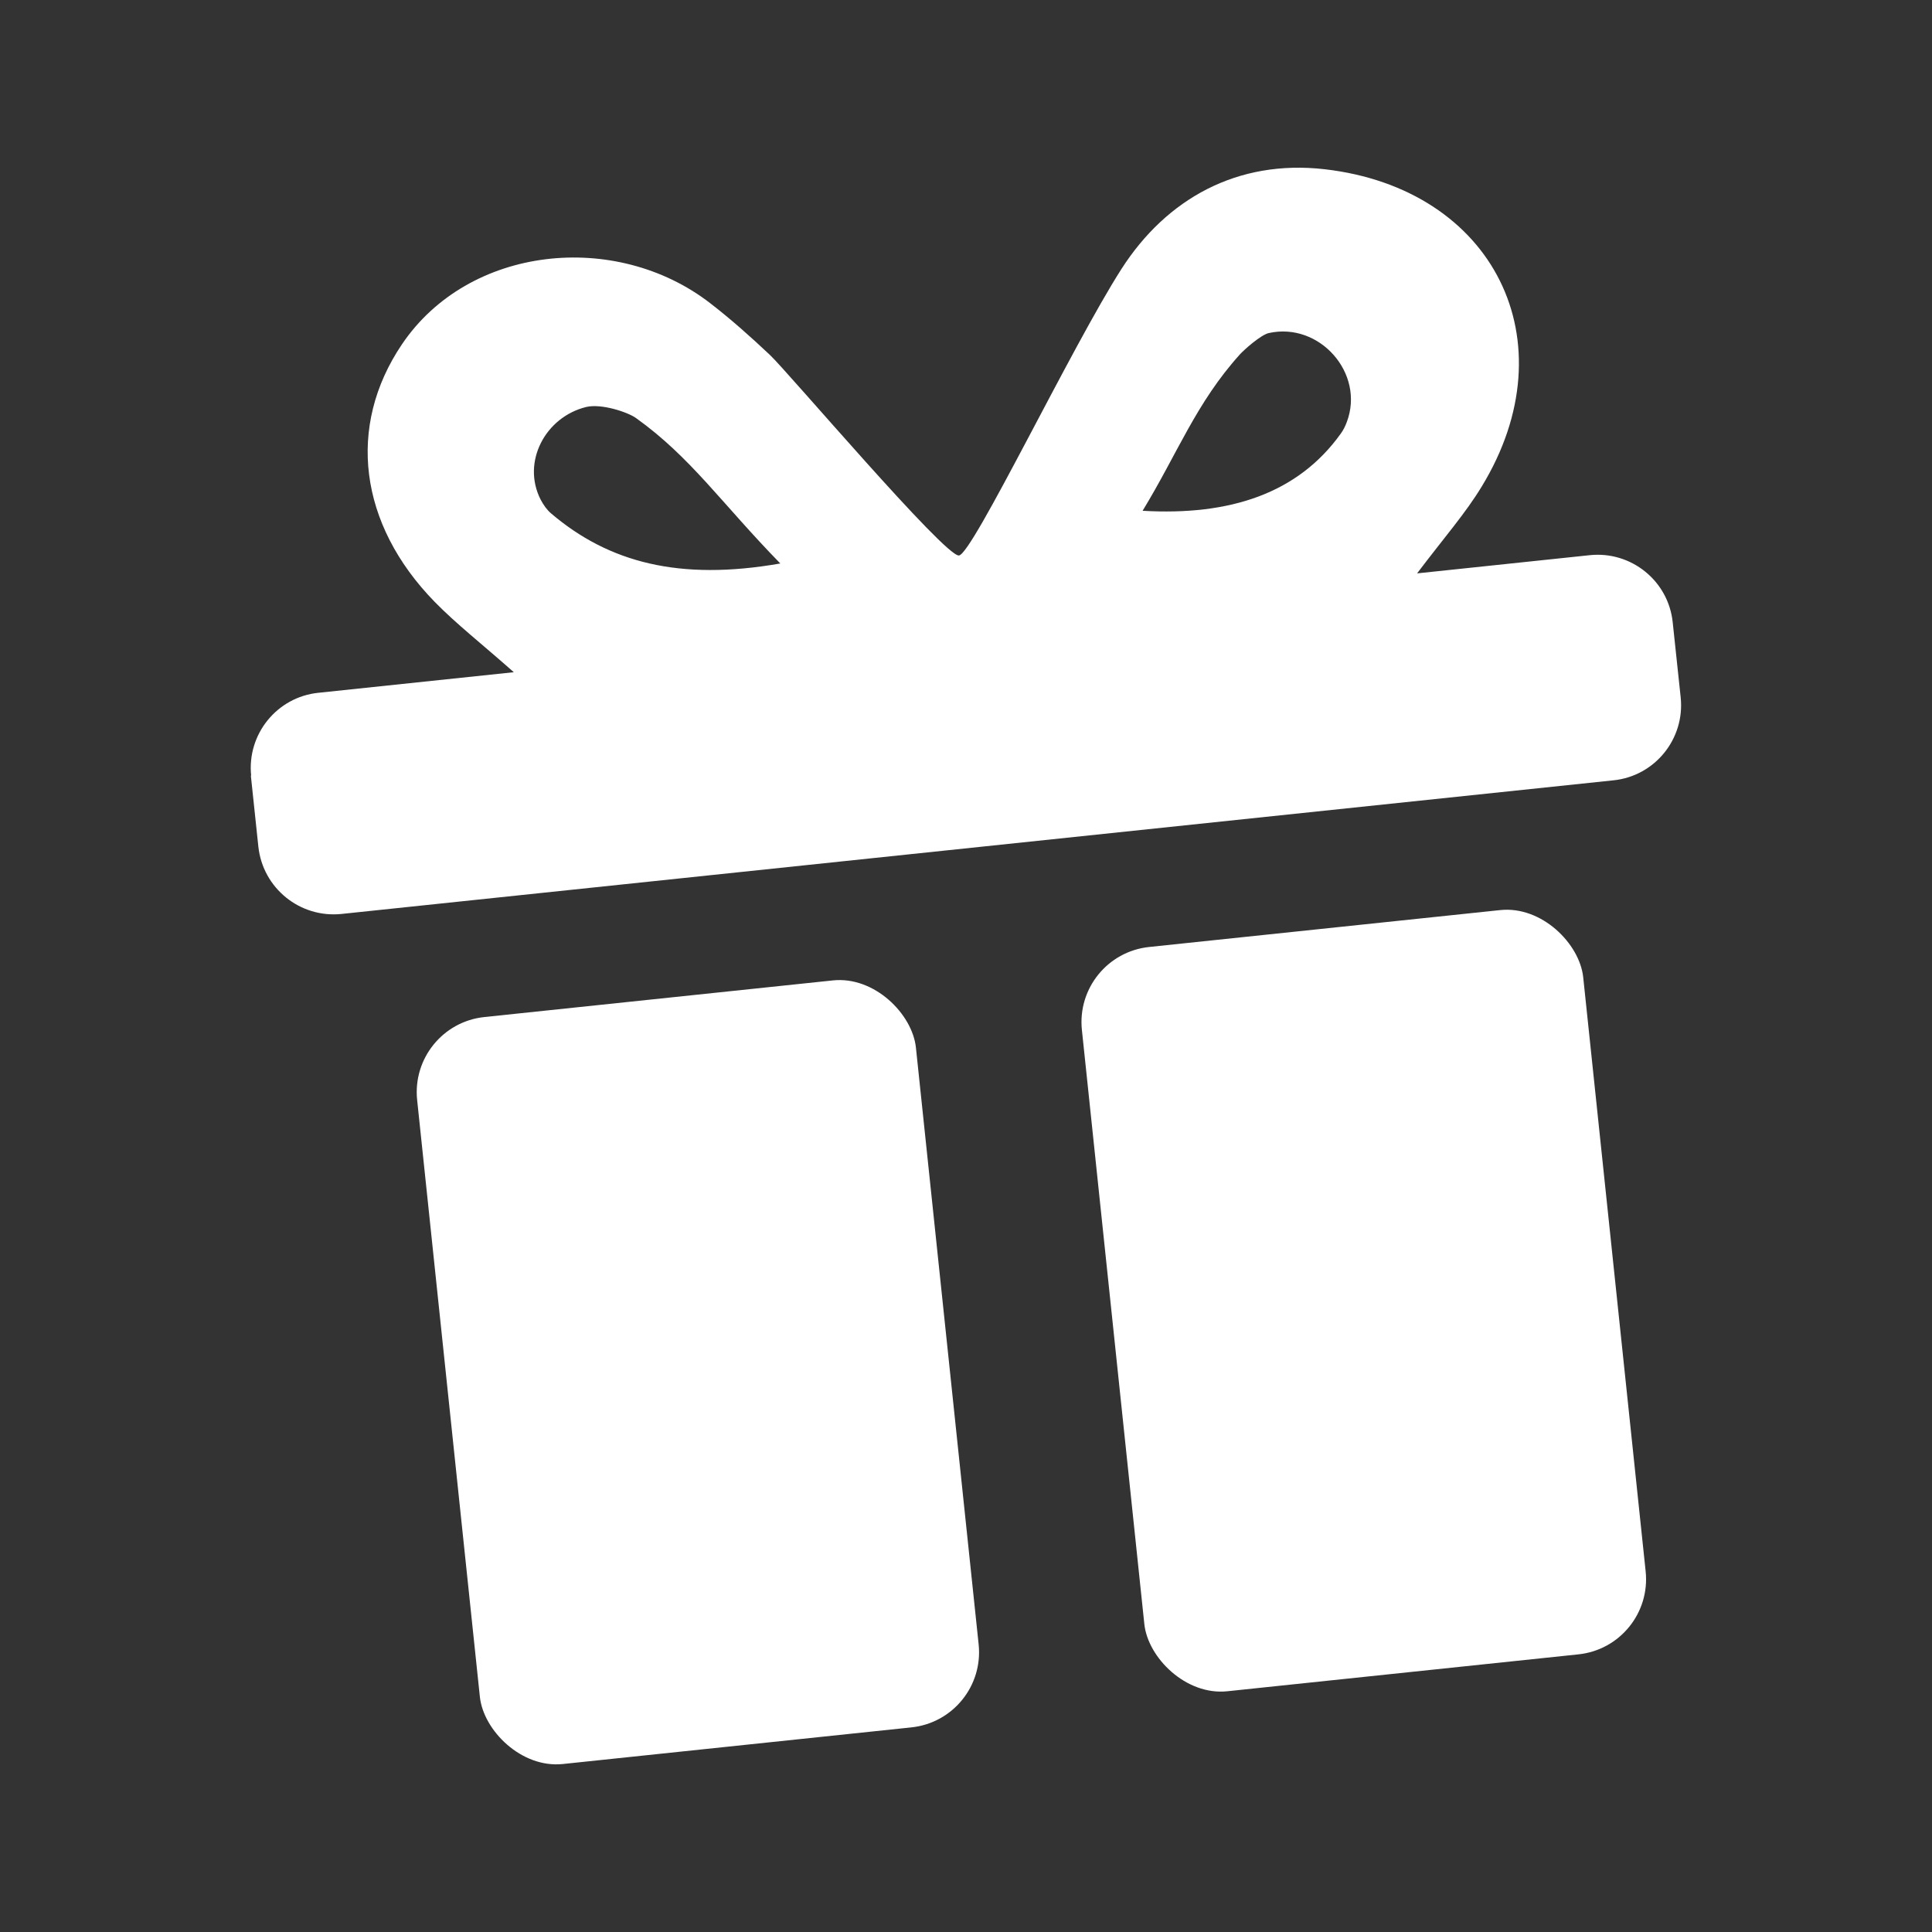 <?xml version="1.0" encoding="UTF-8"?>
<svg id="_禮物icon_120x120" data-name="禮物icon_120x120" xmlns="http://www.w3.org/2000/svg" viewBox="0 0 121 121">
  <rect x="0" y="0" width="121" height="121" fill="#333333" stroke="none"/>
  <defs>
    <style>
      .cls-1 {
        fill: #fff;
      }
    </style>
  </defs>
  <path class="cls-1" d="M15.73,48.58c-.27-2.59,1.61-4.92,4.2-5.19l12.25-1.29c-2.07-1.83-3.61-3.03-4.96-4.41-4.75-4.87-5.51-10.99-2.05-16.12,4.18-6.2,13.39-7.16,19.31-2.58,1.31,1.01,2.54,2.11,3.74,3.24,1.12,1.05,10.97,12.66,11.84,12.56.86-.1,7.05-13.07,10.18-17.95,2.81-4.38,7.25-6.87,12.73-6.24,10.58,1.22,15.38,10.77,9.83,19.87-1.02,1.68-2.29,3.12-4.05,5.44l10.82-1.14c2.59-.27,4.92,1.61,5.19,4.2l.5,4.71c.27,2.59-1.61,4.92-4.2,5.19l-79.67,8.37c-2.6.27-4.93-1.61-5.21-4.22l-.47-4.45ZM48.87,35.29c-3.69-3.78-5.59-6.64-9.04-9.11-.52-.37-2.17-.92-3.12-.69-2.56.63-4.05,3.45-2.85,5.8.18.34.39.64.66.87,3.6,3.06,8.02,4.24,14.35,3.13ZM71.56,31.99c5.48.32,9.73-1.09,12.41-4.83.16-.22.28-.46.38-.73,1.15-3.05-1.71-6.28-4.89-5.57-.49.11-1.53,1.03-1.81,1.34-2.75,3.05-3.91,6.22-6.09,9.79Z"/>
  <rect class="cls-1" x="28" y="62.42" width="31.41" height="47.04" rx="4.73" ry="4.73" transform="translate(-8.74 5.04) rotate(-6)"/>
  <rect class="cls-1" x="69.63" y="58.03" width="31.57" height="46.87" rx="4.73" ry="4.73" transform="translate(-8.05 9.37) rotate(-6)"/>
</svg>